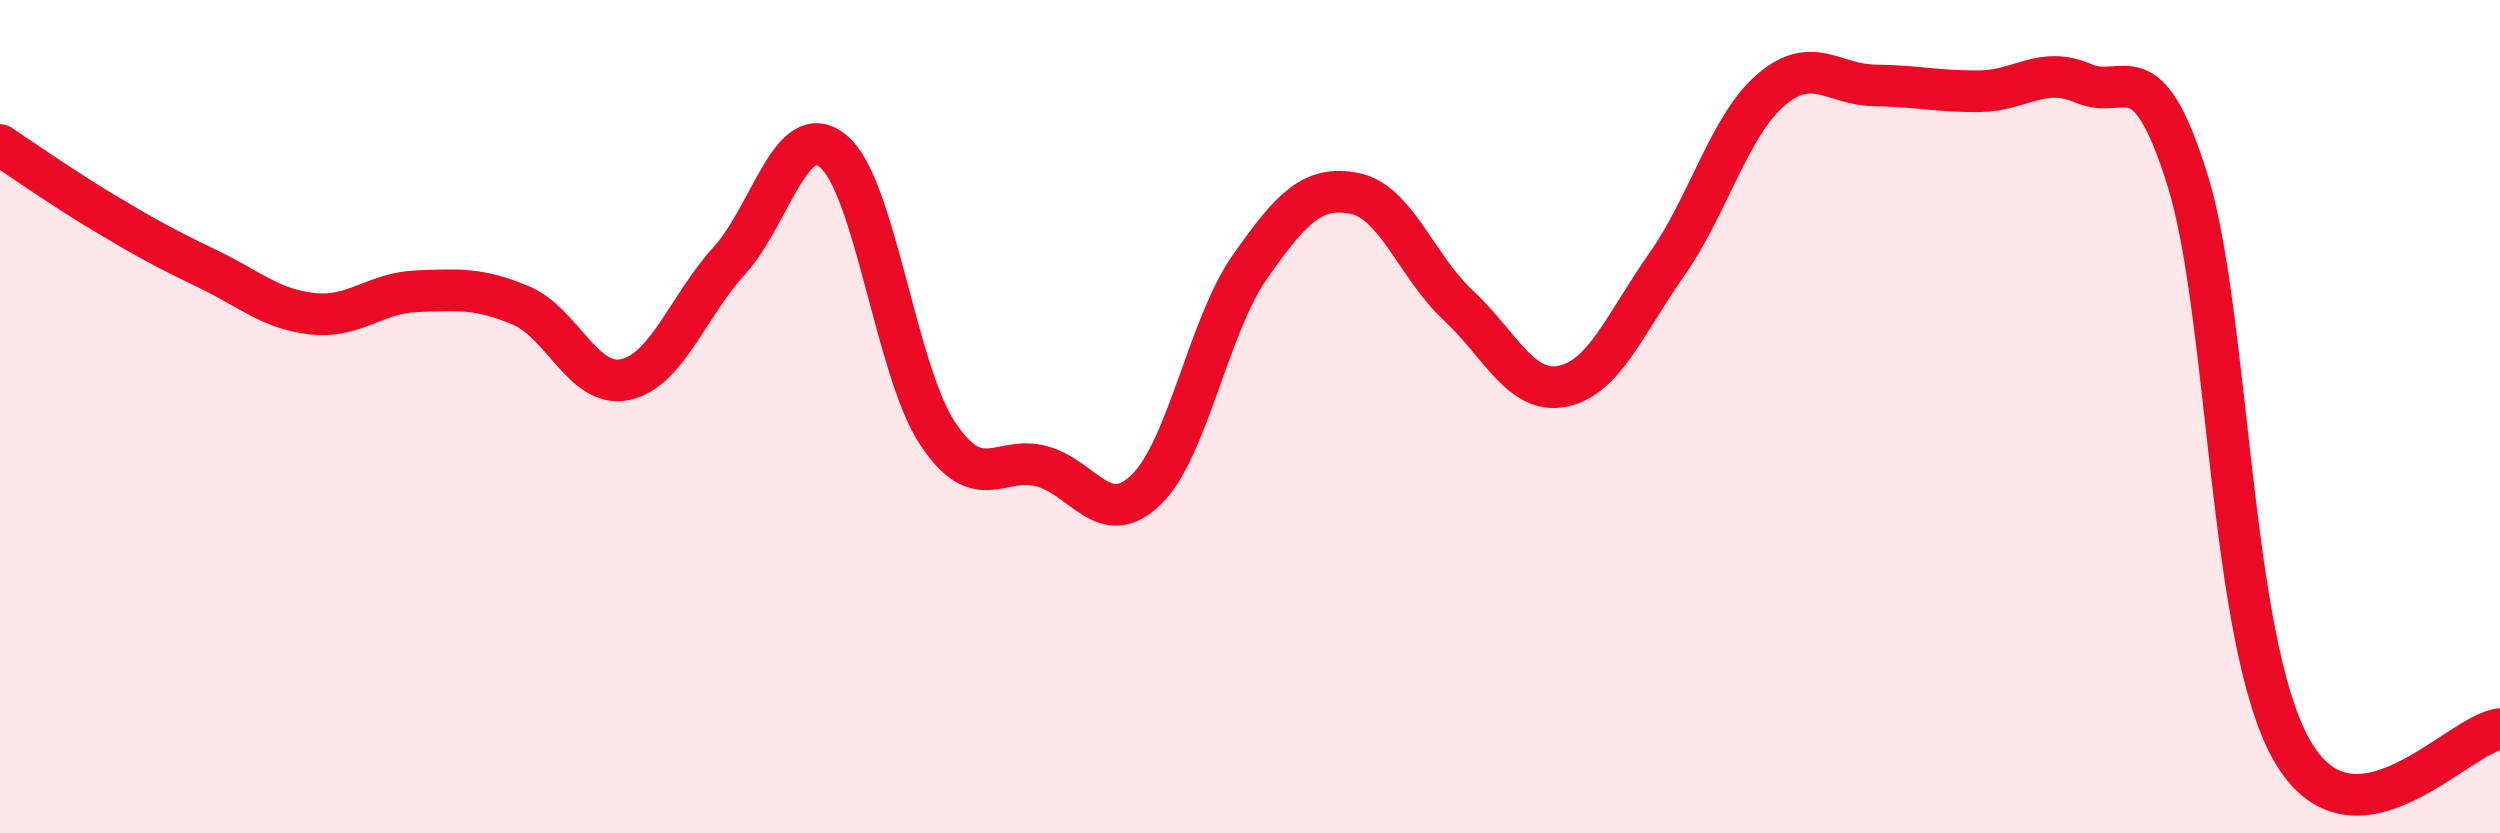 
    <svg width="60" height="20" viewBox="0 0 60 20" xmlns="http://www.w3.org/2000/svg">
      <path
        d="M 0,3.48 C 0.5,3.81 1.5,4.51 2.5,5.11 C 3.5,5.71 4,5.98 5,6.46 C 6,6.94 6.5,7.42 7.5,7.53 C 8.5,7.64 9,7.03 10,6.99 C 11,6.95 11.5,6.91 12.5,7.33 C 13.5,7.75 14,9.32 15,9.11 C 16,8.9 16.5,7.36 17.5,6.26 C 18.5,5.16 19,2.8 20,3.63 C 21,4.46 21.5,8.89 22.5,10.4 C 23.5,11.91 24,10.92 25,11.19 C 26,11.46 26.5,12.72 27.5,11.76 C 28.5,10.8 29,7.82 30,6.4 C 31,4.98 31.5,4.45 32.5,4.64 C 33.5,4.83 34,6.4 35,7.33 C 36,8.26 36.5,9.47 37.5,9.27 C 38.5,9.07 39,7.77 40,6.35 C 41,4.93 41.5,3.02 42.5,2.16 C 43.5,1.3 44,2.04 45,2.05 C 46,2.06 46.5,2.2 47.5,2.19 C 48.5,2.18 49,1.57 50,2 C 51,2.43 51.5,1.12 52.5,4.32 C 53.5,7.52 53.5,15.36 55,18 C 56.5,20.64 59,17.6 60,17.5L60 20L0 20Z"
        fill="#EB0A25"
        opacity="0.1"
        stroke-linecap="round"
        stroke-linejoin="round"
      />
      <path
        d="M 0,3.48 C 0.5,3.81 1.5,4.51 2.5,5.11 C 3.5,5.71 4,5.98 5,6.46 C 6,6.94 6.5,7.42 7.5,7.53 C 8.5,7.64 9,7.03 10,6.99 C 11,6.95 11.5,6.91 12.5,7.33 C 13.5,7.75 14,9.32 15,9.11 C 16,8.9 16.5,7.36 17.5,6.26 C 18.5,5.16 19,2.8 20,3.63 C 21,4.46 21.5,8.89 22.5,10.4 C 23.5,11.91 24,10.92 25,11.19 C 26,11.46 26.5,12.72 27.5,11.76 C 28.5,10.8 29,7.82 30,6.4 C 31,4.98 31.5,4.45 32.5,4.64 C 33.5,4.83 34,6.4 35,7.33 C 36,8.26 36.5,9.47 37.5,9.27 C 38.5,9.07 39,7.77 40,6.35 C 41,4.93 41.5,3.02 42.5,2.16 C 43.5,1.3 44,2.04 45,2.05 C 46,2.06 46.5,2.2 47.5,2.19 C 48.5,2.18 49,1.57 50,2 C 51,2.43 51.5,1.12 52.5,4.32 C 53.5,7.52 53.5,15.36 55,18 C 56.5,20.64 59,17.6 60,17.5"
        stroke="#EB0A25"
        stroke-width="1"
        fill="none"
        stroke-linecap="round"
        stroke-linejoin="round"
      />
    </svg>
  